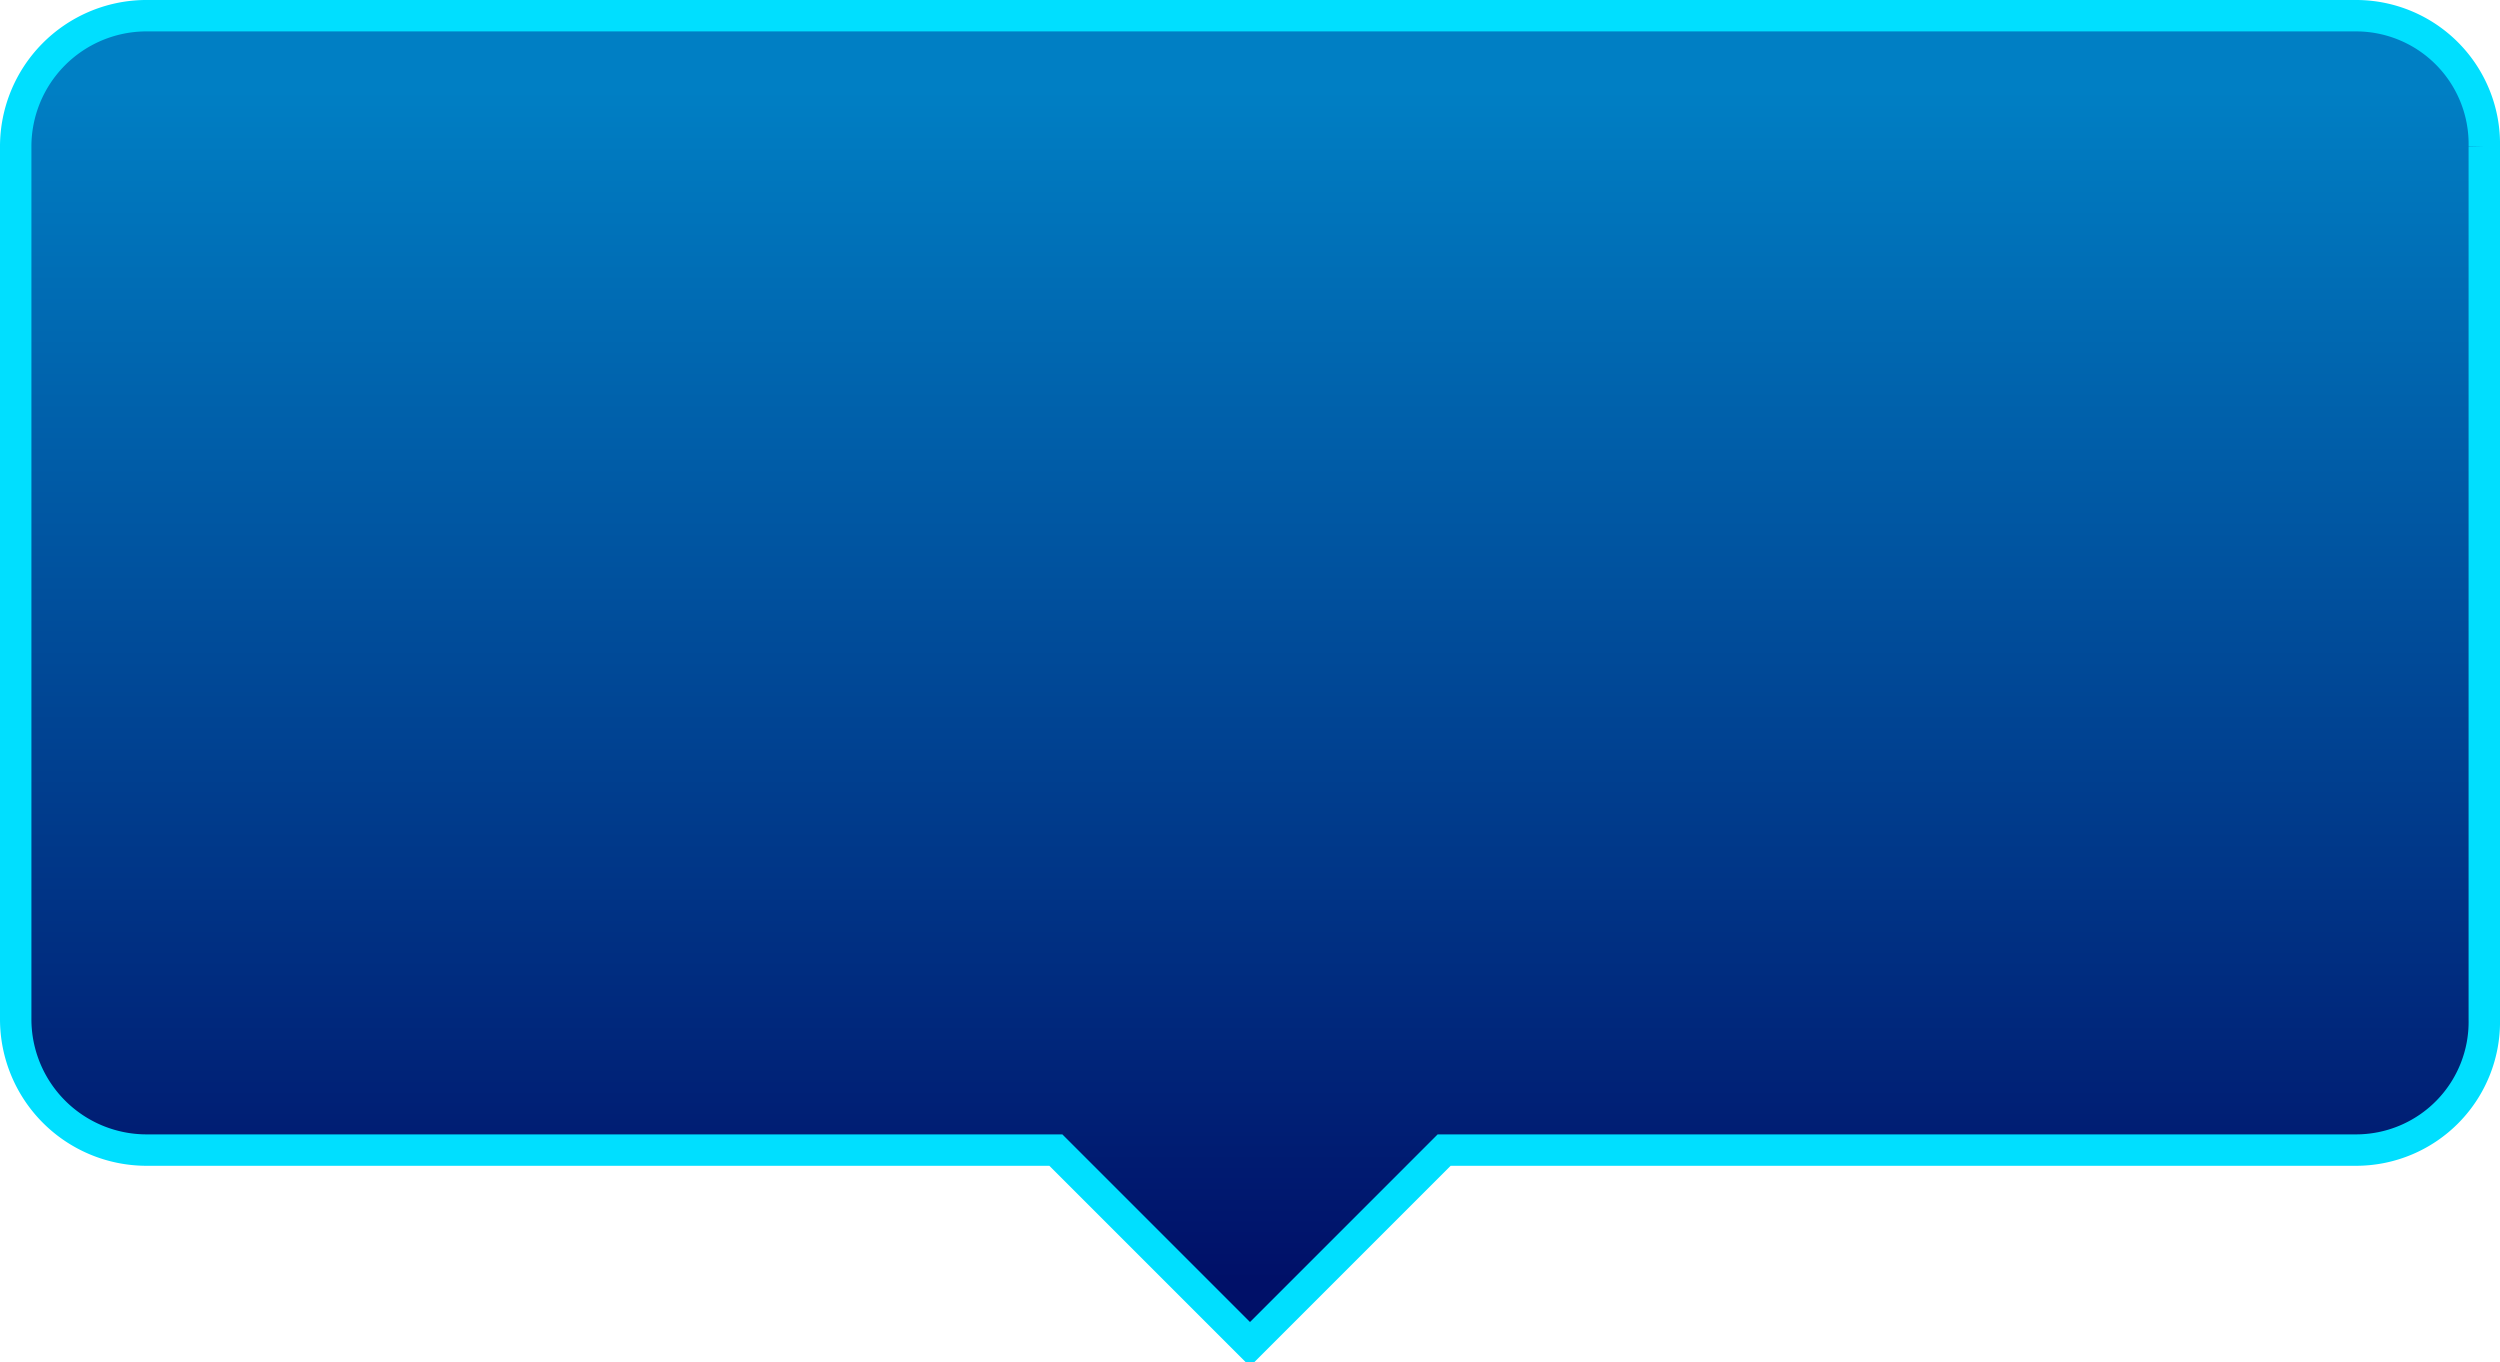 <svg xmlns="http://www.w3.org/2000/svg" xmlns:xlink="http://www.w3.org/1999/xlink" viewBox="0 0 57.3 31.22"><defs><style>.cls-1{stroke:#00dfff;stroke-miterlimit:10;stroke-width:0.72px;fill:url(#Adsız_degrade_5);}</style><linearGradient id="Adsız_degrade_5" x1="28.65" y1="29.62" x2="28.65" y2="2.06" gradientUnits="userSpaceOnUse"><stop offset="0.01" stop-color="#001068"/><stop offset="1" stop-color="#007fc4"/></linearGradient></defs><g id="katman_2" data-name="katman 2"><g id="katman_1-2" data-name="katman 1"><path class="cls-1" d="M54,.36H3.31a3,3,0,0,0-2.95,3v20a3,3,0,0,0,3,3H24.2l4.45,4.45,4.45-4.45H54a2.94,2.94,0,0,0,2.94-3v-20A2.94,2.94,0,0,0,54,.36Z"/></g></g></svg>